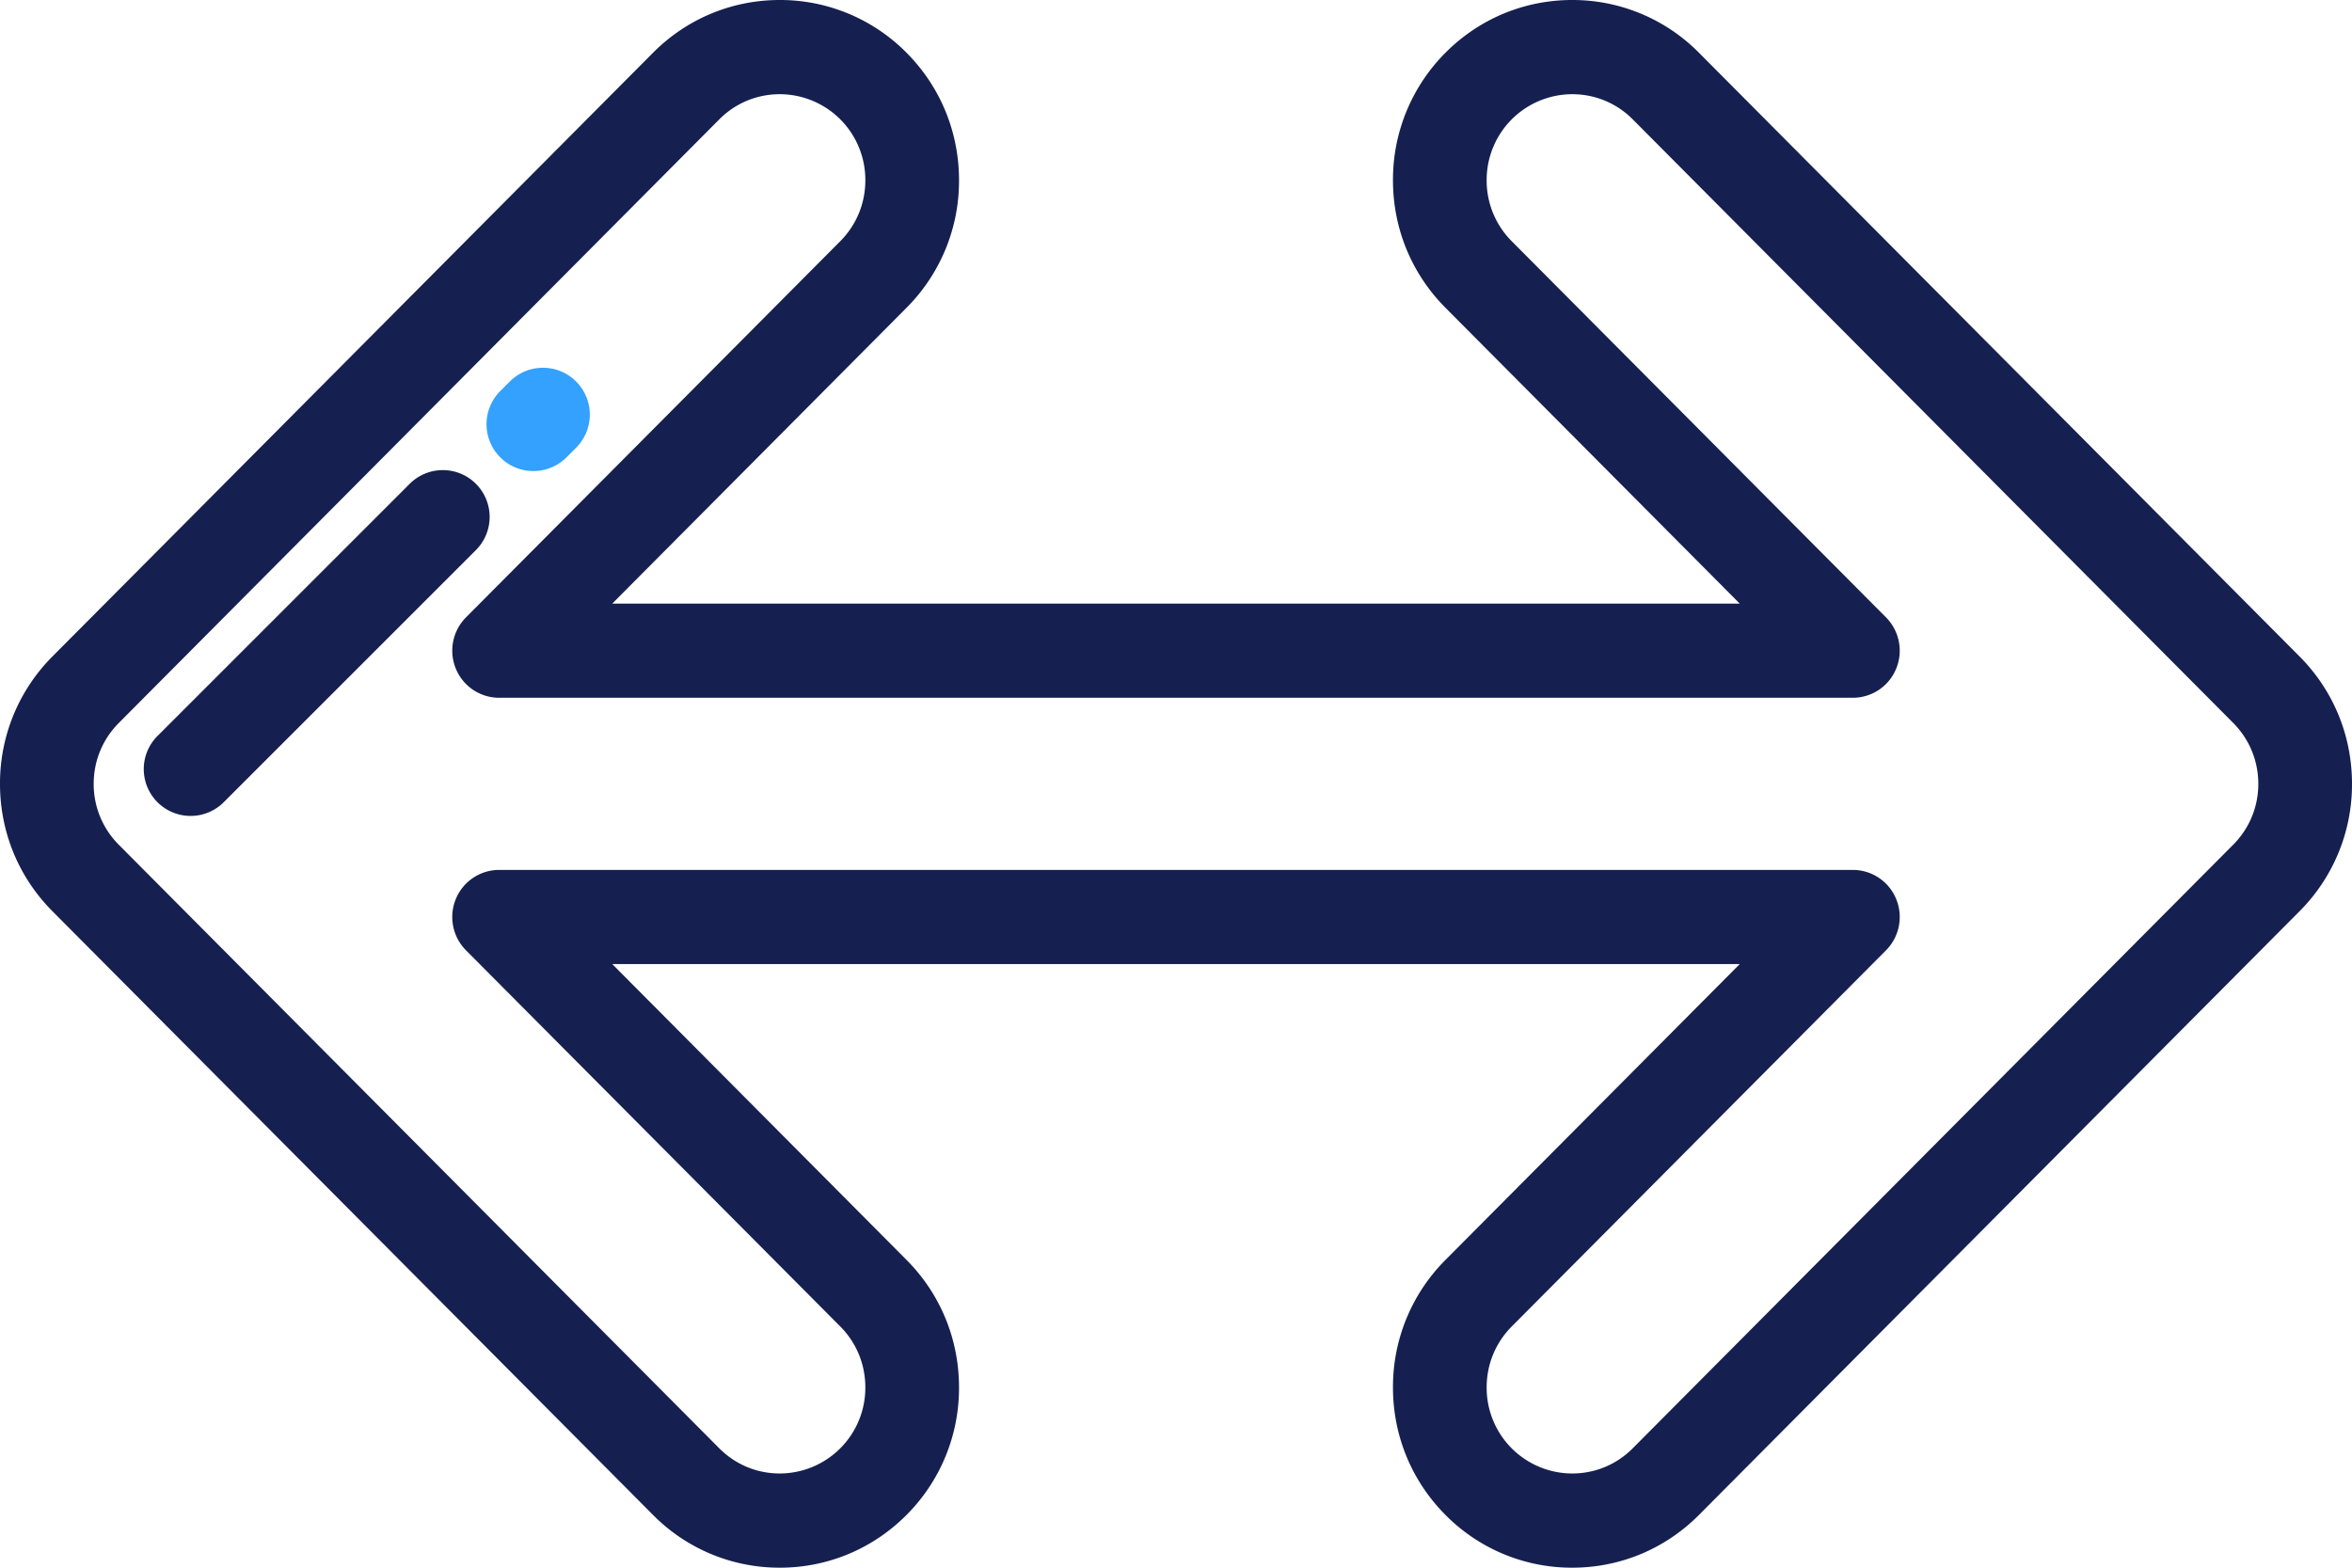 <?xml version="1.0" encoding="UTF-8"?> <svg xmlns="http://www.w3.org/2000/svg" width="48" height="32" viewBox="0 0 48 32"><g><g><g><g><g><path fill="#152050" d="M45.576 17.242l-12.254 12.32c-.33.333-.77.515-1.236.515a1.749 1.749 0 0 1-1.746-1.757c0-.47.181-.91.51-1.242l7.64-7.68a.965.965 0 0 0 .207-1.048.956.956 0 0 0-.883-.593H10.187a.956.956 0 0 0-.884.593.965.965 0 0 0 .207 1.048l7.64 7.68c.329.331.51.773.51 1.243a1.75 1.75 0 0 1-1.746 1.756c-.467 0-.905-.182-1.235-.514L2.424 17.243A1.75 1.75 0 0 1 1.912 16c0-.47.182-.91.512-1.242l12.254-12.32c.33-.333.77-.515 1.236-.515A1.749 1.749 0 0 1 17.66 3.68c0 .47-.181.91-.51 1.242l-7.64 7.68a.965.965 0 0 0-.207 1.048c.148.359.497.593.883.593h27.627a.956.956 0 0 0 .884-.593.965.965 0 0 0-.207-1.048l-7.64-7.68a1.75 1.75 0 0 1-.51-1.243 1.75 1.75 0 0 1 1.746-1.756c.467 0 .906.182 1.236.514l12.254 12.32c.33.333.512.774.512 1.243 0 .47-.182.91-.512 1.242zm1.352-3.844L34.674 1.078A3.626 3.626 0 0 0 32.086 0c-.977 0-1.897.383-2.588 1.078a3.665 3.665 0 0 0-1.07 2.602c0 .983.38 1.907 1.07 2.601l6.007 6.04h-23.01l6.007-6.04a3.664 3.664 0 0 0 1.07-2.601c0-.984-.38-1.908-1.07-2.602A3.626 3.626 0 0 0 15.914 0c-.978 0-1.897.383-2.588 1.078L1.072 13.398A3.665 3.665 0 0 0 0 16c0 .983.38 1.907 1.072 2.602l12.254 12.32A3.626 3.626 0 0 0 15.914 32c.977 0 1.896-.383 2.588-1.078a3.664 3.664 0 0 0 1.07-2.601c0-.984-.38-1.908-1.07-2.602l-6.007-6.04h23.01l-6.007 6.04a3.664 3.664 0 0 0-1.07 2.602c0 .983.38 1.907 1.07 2.601A3.625 3.625 0 0 0 32.086 32c.978 0 1.897-.383 2.588-1.078l12.254-12.32A3.665 3.665 0 0 0 48 16c0-.983-.38-1.907-1.072-2.602z"></path></g></g></g><g><g><g><path fill="#33a1fd" d="M11.757 7.787a.956.956 0 0 0-1.352 0l-.196.196a.956.956 0 0 0 1.353 1.352l.195-.196a.956.956 0 0 0 0-1.352z"></path></g></g></g><g><g><g><path fill="#152050" d="M9.713 9.876a.956.956 0 0 0-1.352 0l-5.147 5.147a.956.956 0 0 0 1.352 1.352l5.147-5.147a.957.957 0 0 0 0-1.352z"></path></g></g></g></g></g></svg> 